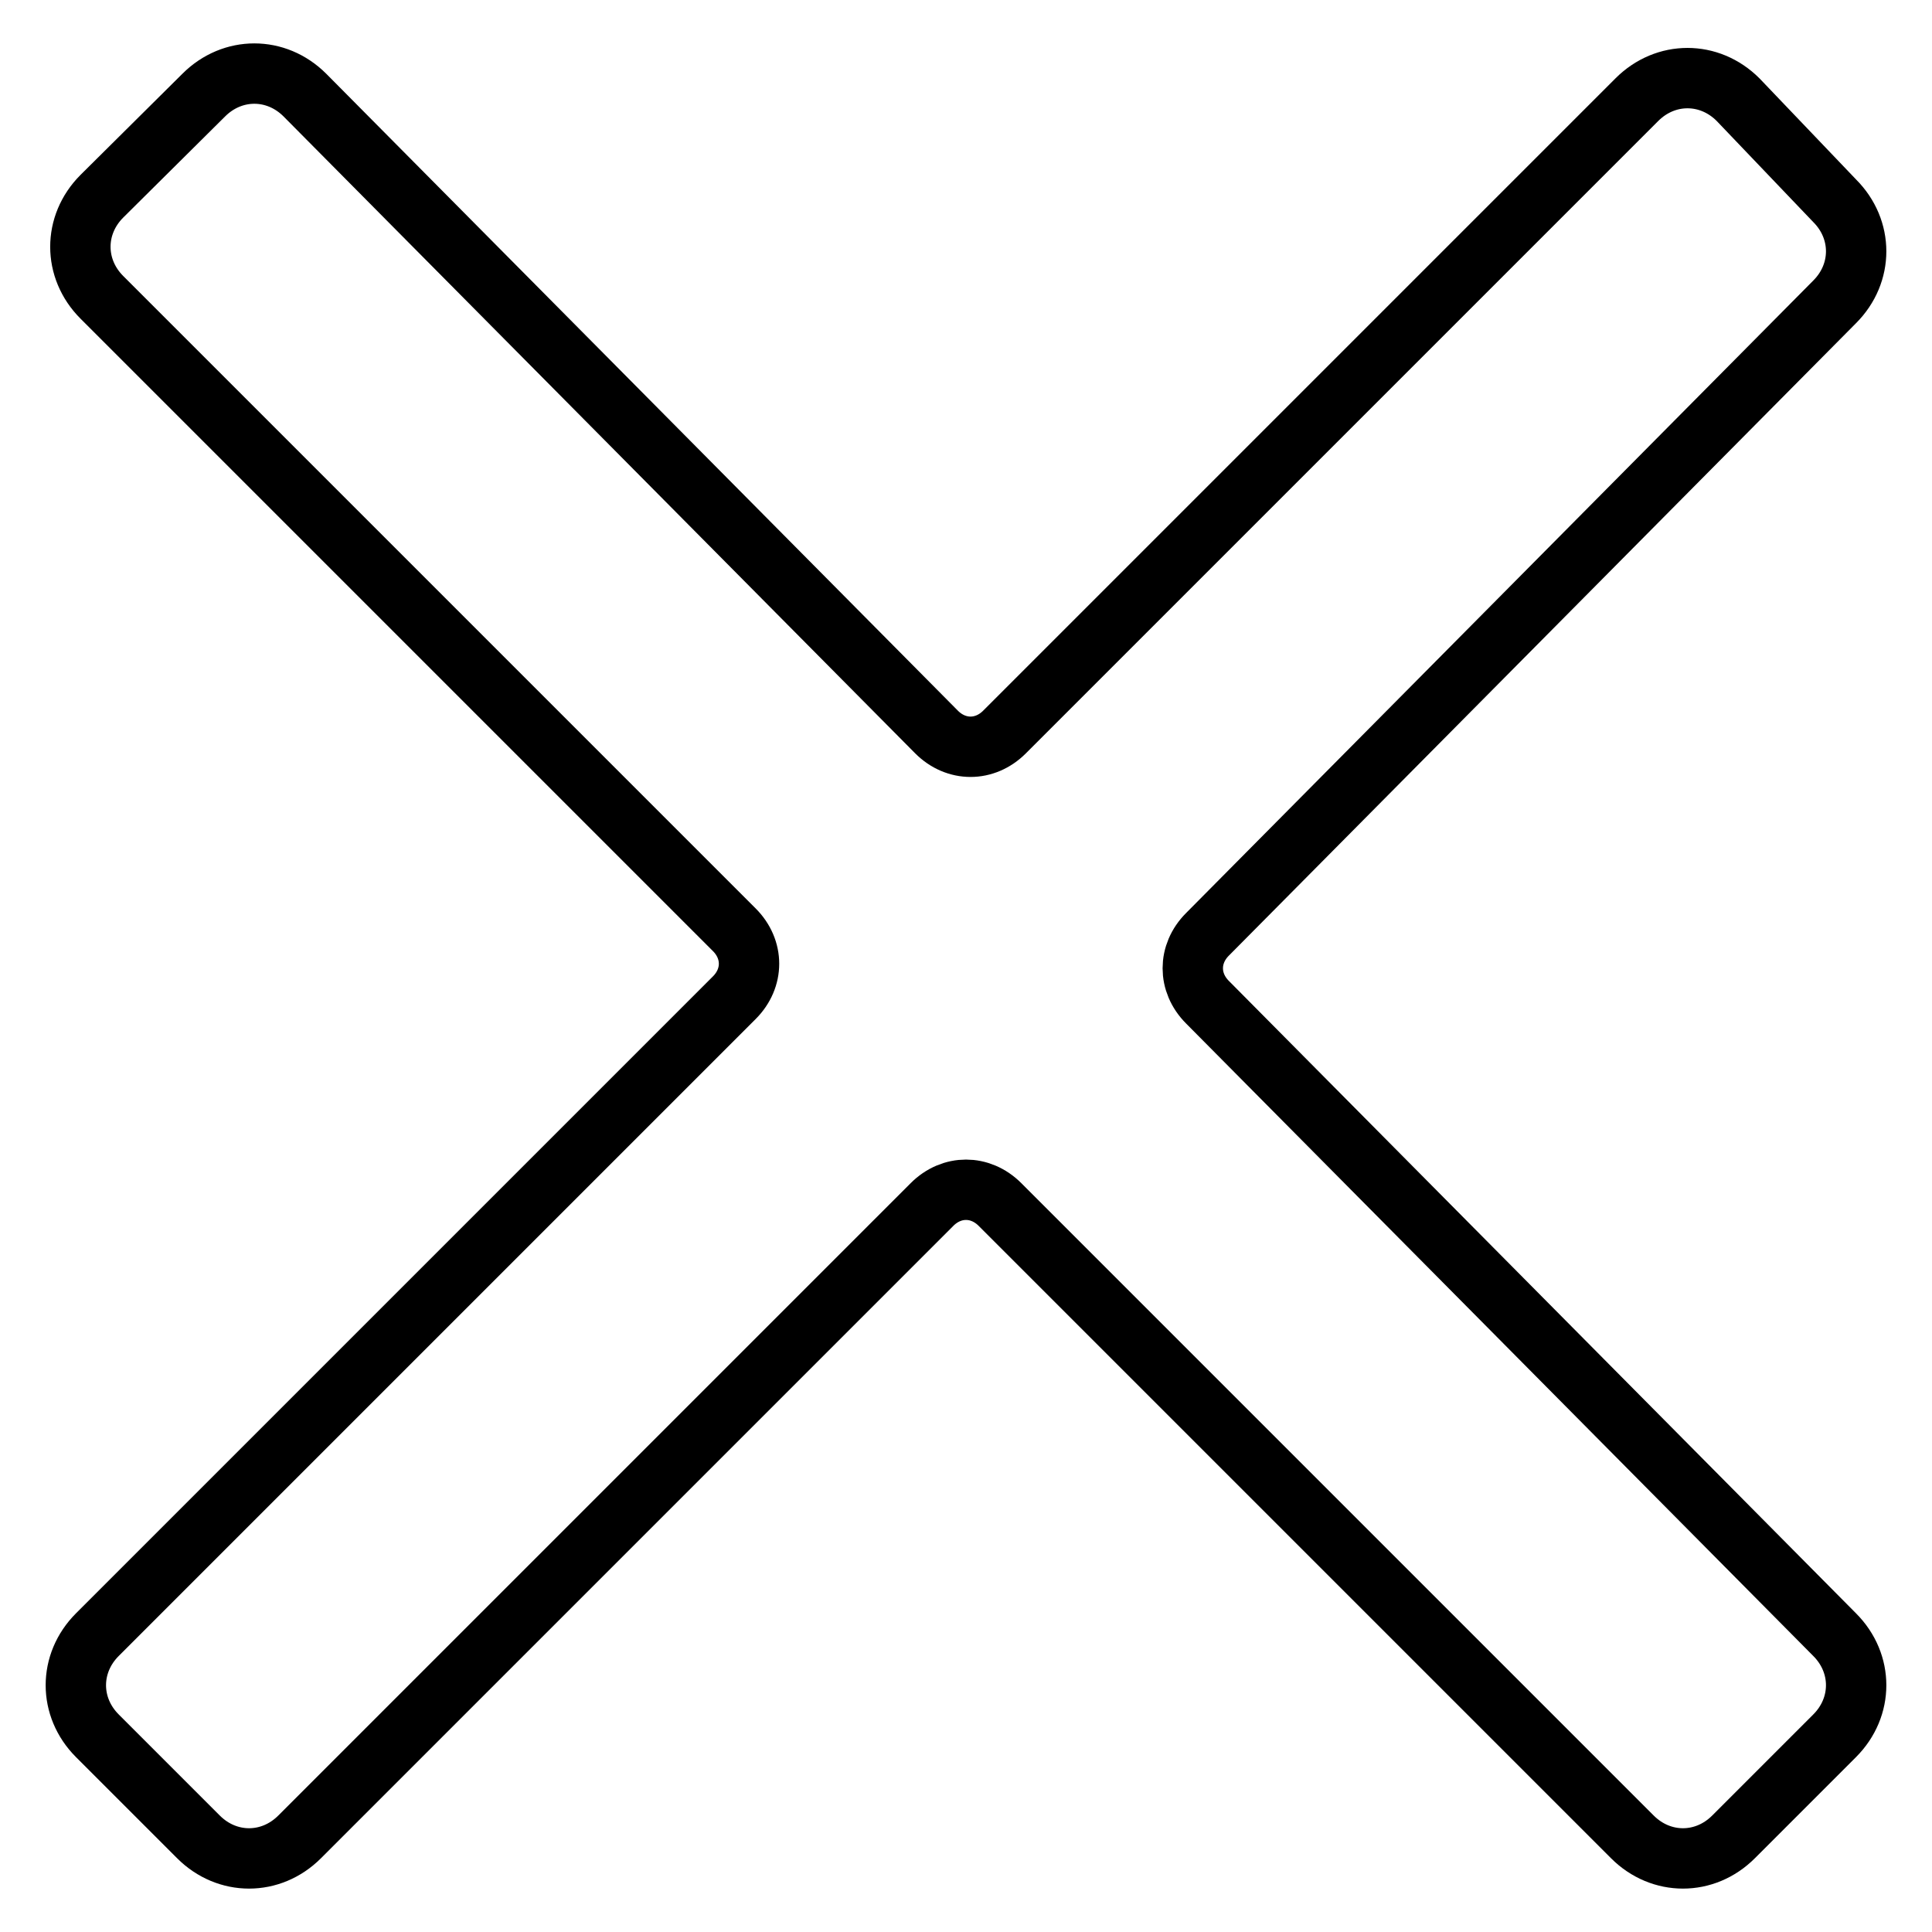 <?xml version="1.0" encoding="utf-8"?>
<!-- Svg Vector Icons : http://www.onlinewebfonts.com/icon -->
<!DOCTYPE svg PUBLIC "-//W3C//DTD SVG 1.1//EN" "http://www.w3.org/Graphics/SVG/1.1/DTD/svg11.dtd">
<svg version="1.1" xmlns="http://www.w3.org/2000/svg" xmlns:xlink="http://www.w3.org/1999/xlink" x="0px" y="0px" viewBox="0 0 256 256" enable-background="new 0 0 256 256" xml:space="preserve">
<g> <path stroke-width="8" fill-opacity="0" stroke="#000000"  d="M160,123.8l83.1-83.8c3.8-3.8,3.8-9.6,0-13.4l-12.8-13.4c-3.8-3.8-9.6-3.8-13.4,0L133.1,97 c-2.6,2.6-6.4,2.6-9,0L40.4,12.6c-3.8-3.8-9.6-3.8-13.4,0L13.5,26c-3.8,3.8-3.8,9.6,0,13.4l83.8,83.8c2.6,2.6,2.6,6.4,0,9 l-84.4,84.4c-3.8,3.8-3.8,9.6,0,13.4l13.4,13.4c3.8,3.8,9.6,3.8,13.4,0l83.8-83.8c2.6-2.6,6.4-2.6,9,0l83.8,83.8 c3.8,3.8,9.6,3.8,13.4,0l13.4-13.4c3.8-3.8,3.8-9.6,0-13.4L160,132.8C157.4,130.2,157.4,126.4,160,123.8z"/></g>
</svg>
